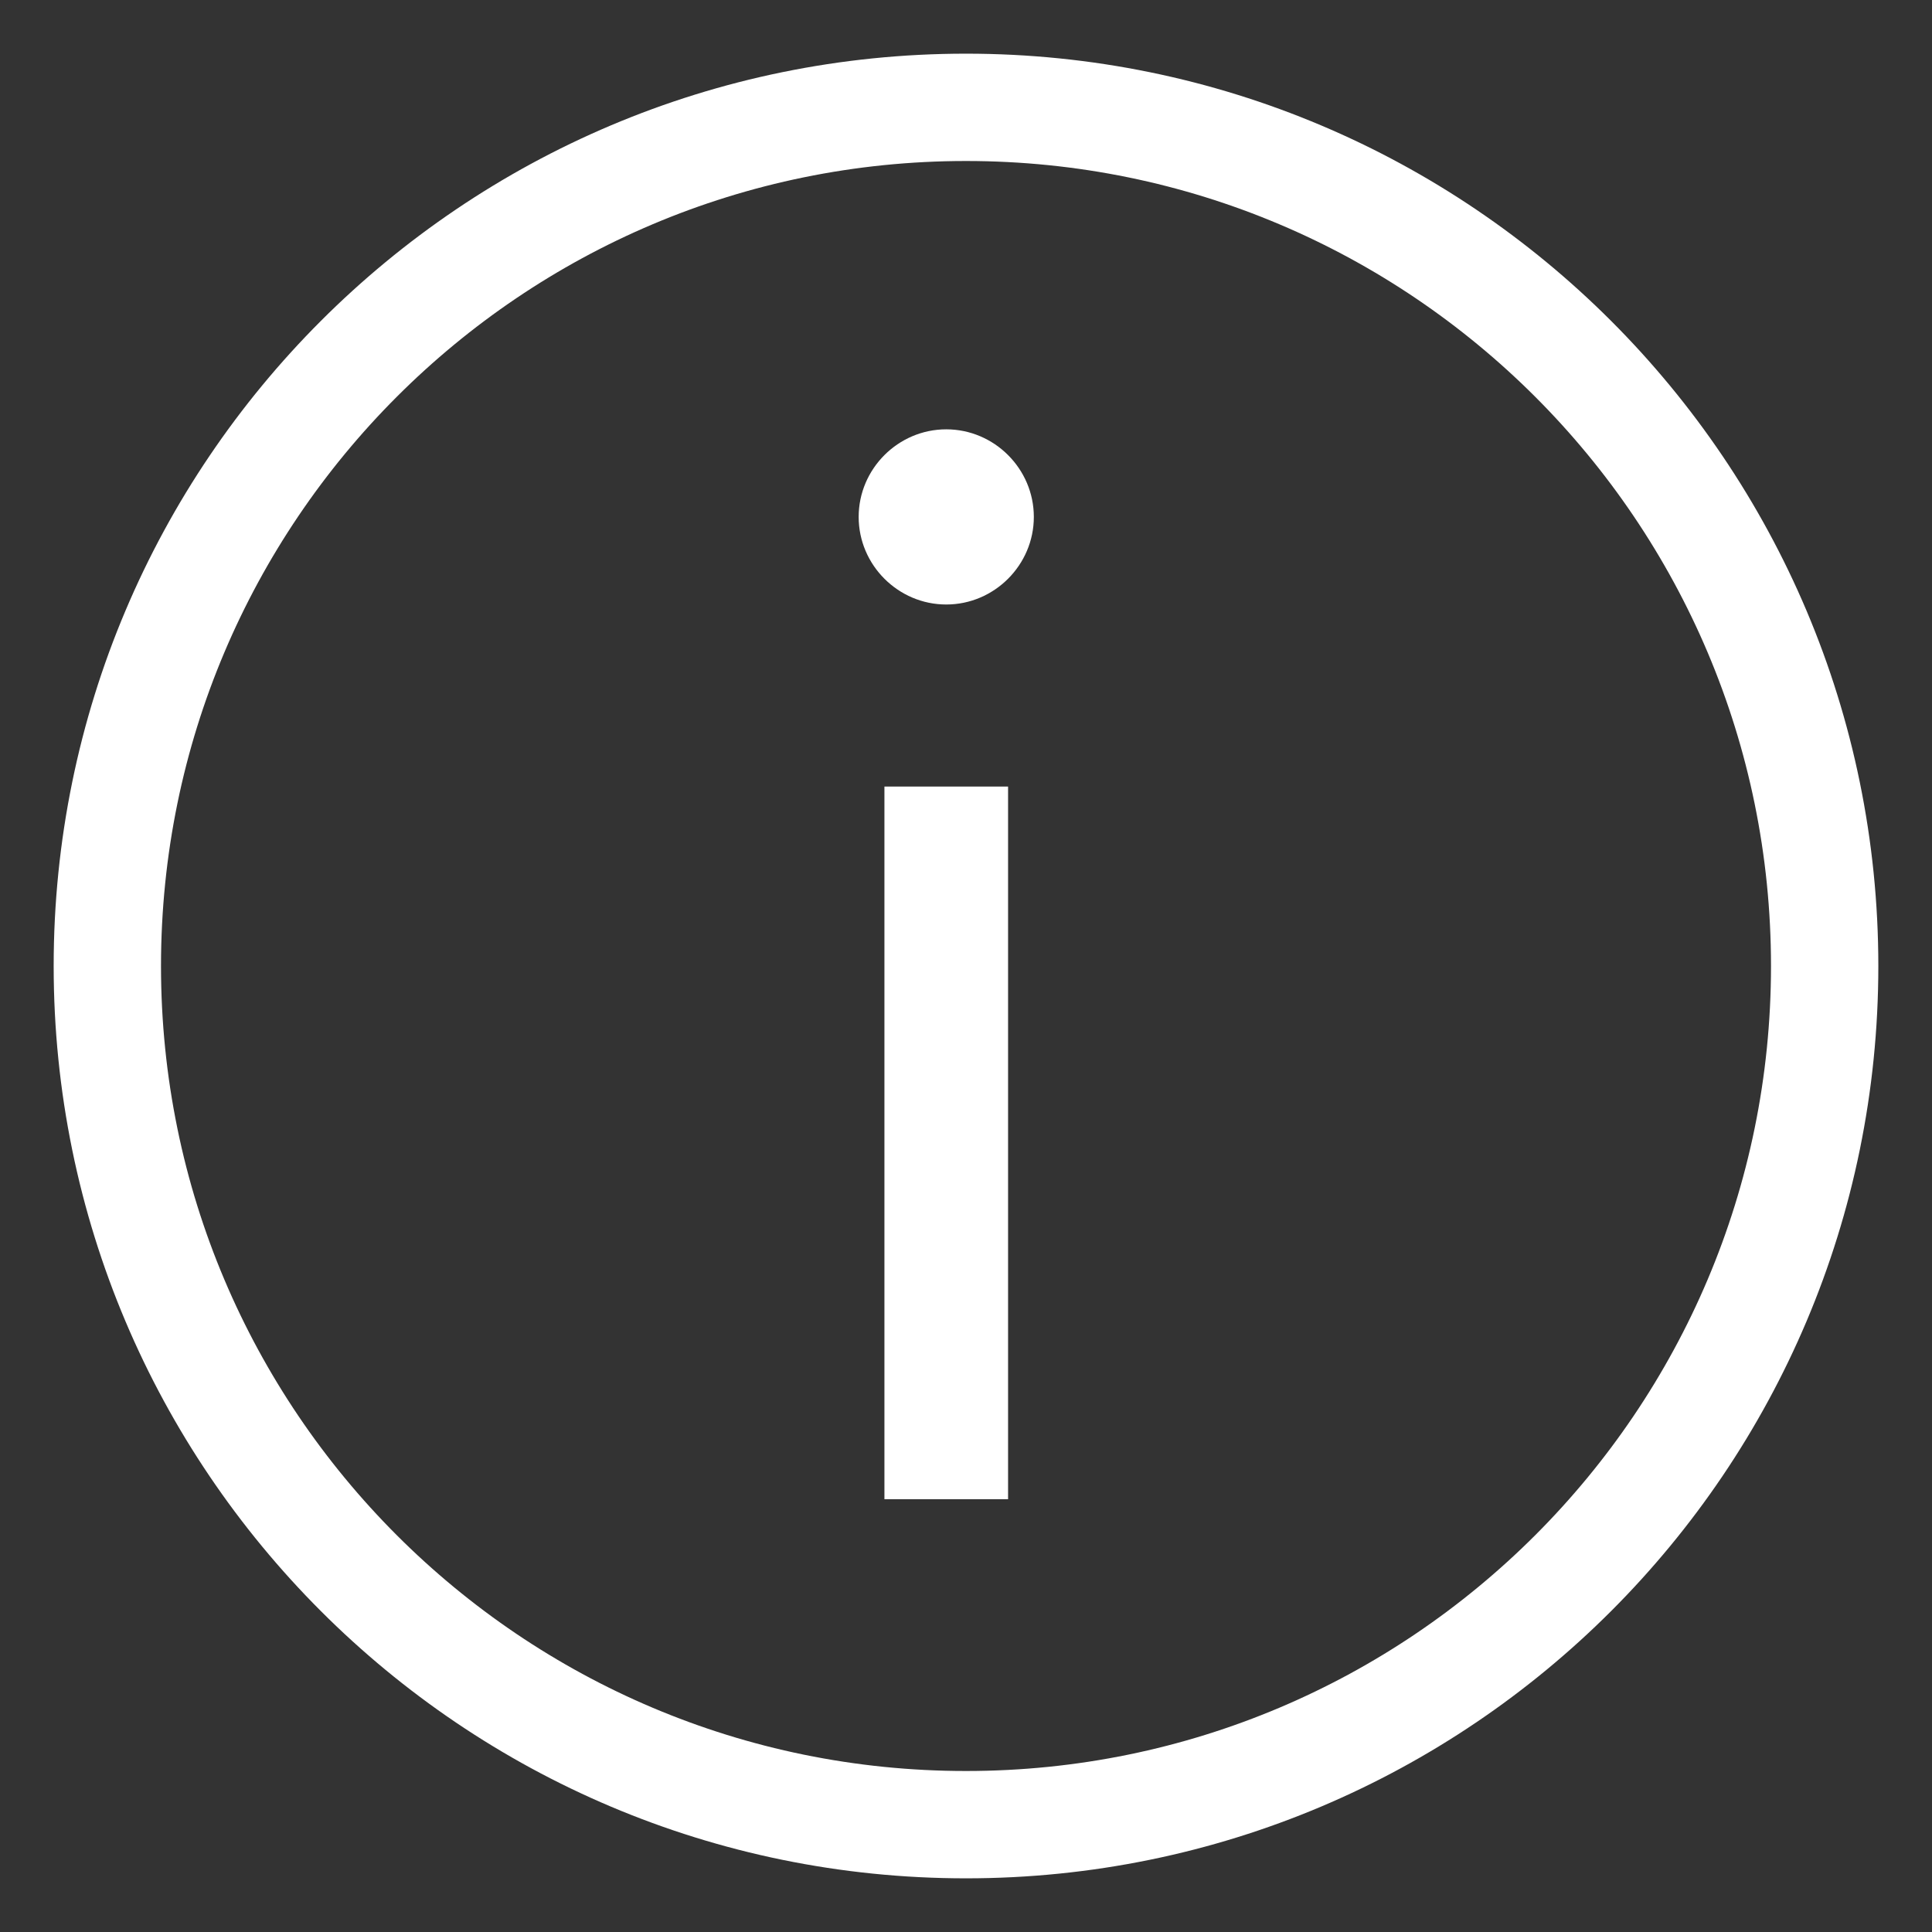 <svg width="18" height="18" viewBox="0 0 18 18" fill="none" xmlns="http://www.w3.org/2000/svg">
<rect x="0" y="0" width="18" height="18" fill="#333333" stroke="none"/>
<path fill-rule="evenodd" clip-rule="evenodd" d="M9 17C13.418 17 17 13.418 17 9C17 4.582 13.418 1 9 1C4.582 1 1 4.582 1 9C1 13.418 4.582 17 9 17Z" stroke="white"/>
<path fill-rule="evenodd" clip-rule="evenodd" d="M8.24 7.328H9.392V13.968H8.24V7.328ZM8 4.816C8 4.368 8.368 4 8.816 4C9.264 4 9.632 4.368 9.632 4.816C9.632 5.264 9.264 5.632 8.816 5.632C8.368 5.632 8 5.264 8 4.816Z" fill="white"/>
</svg>